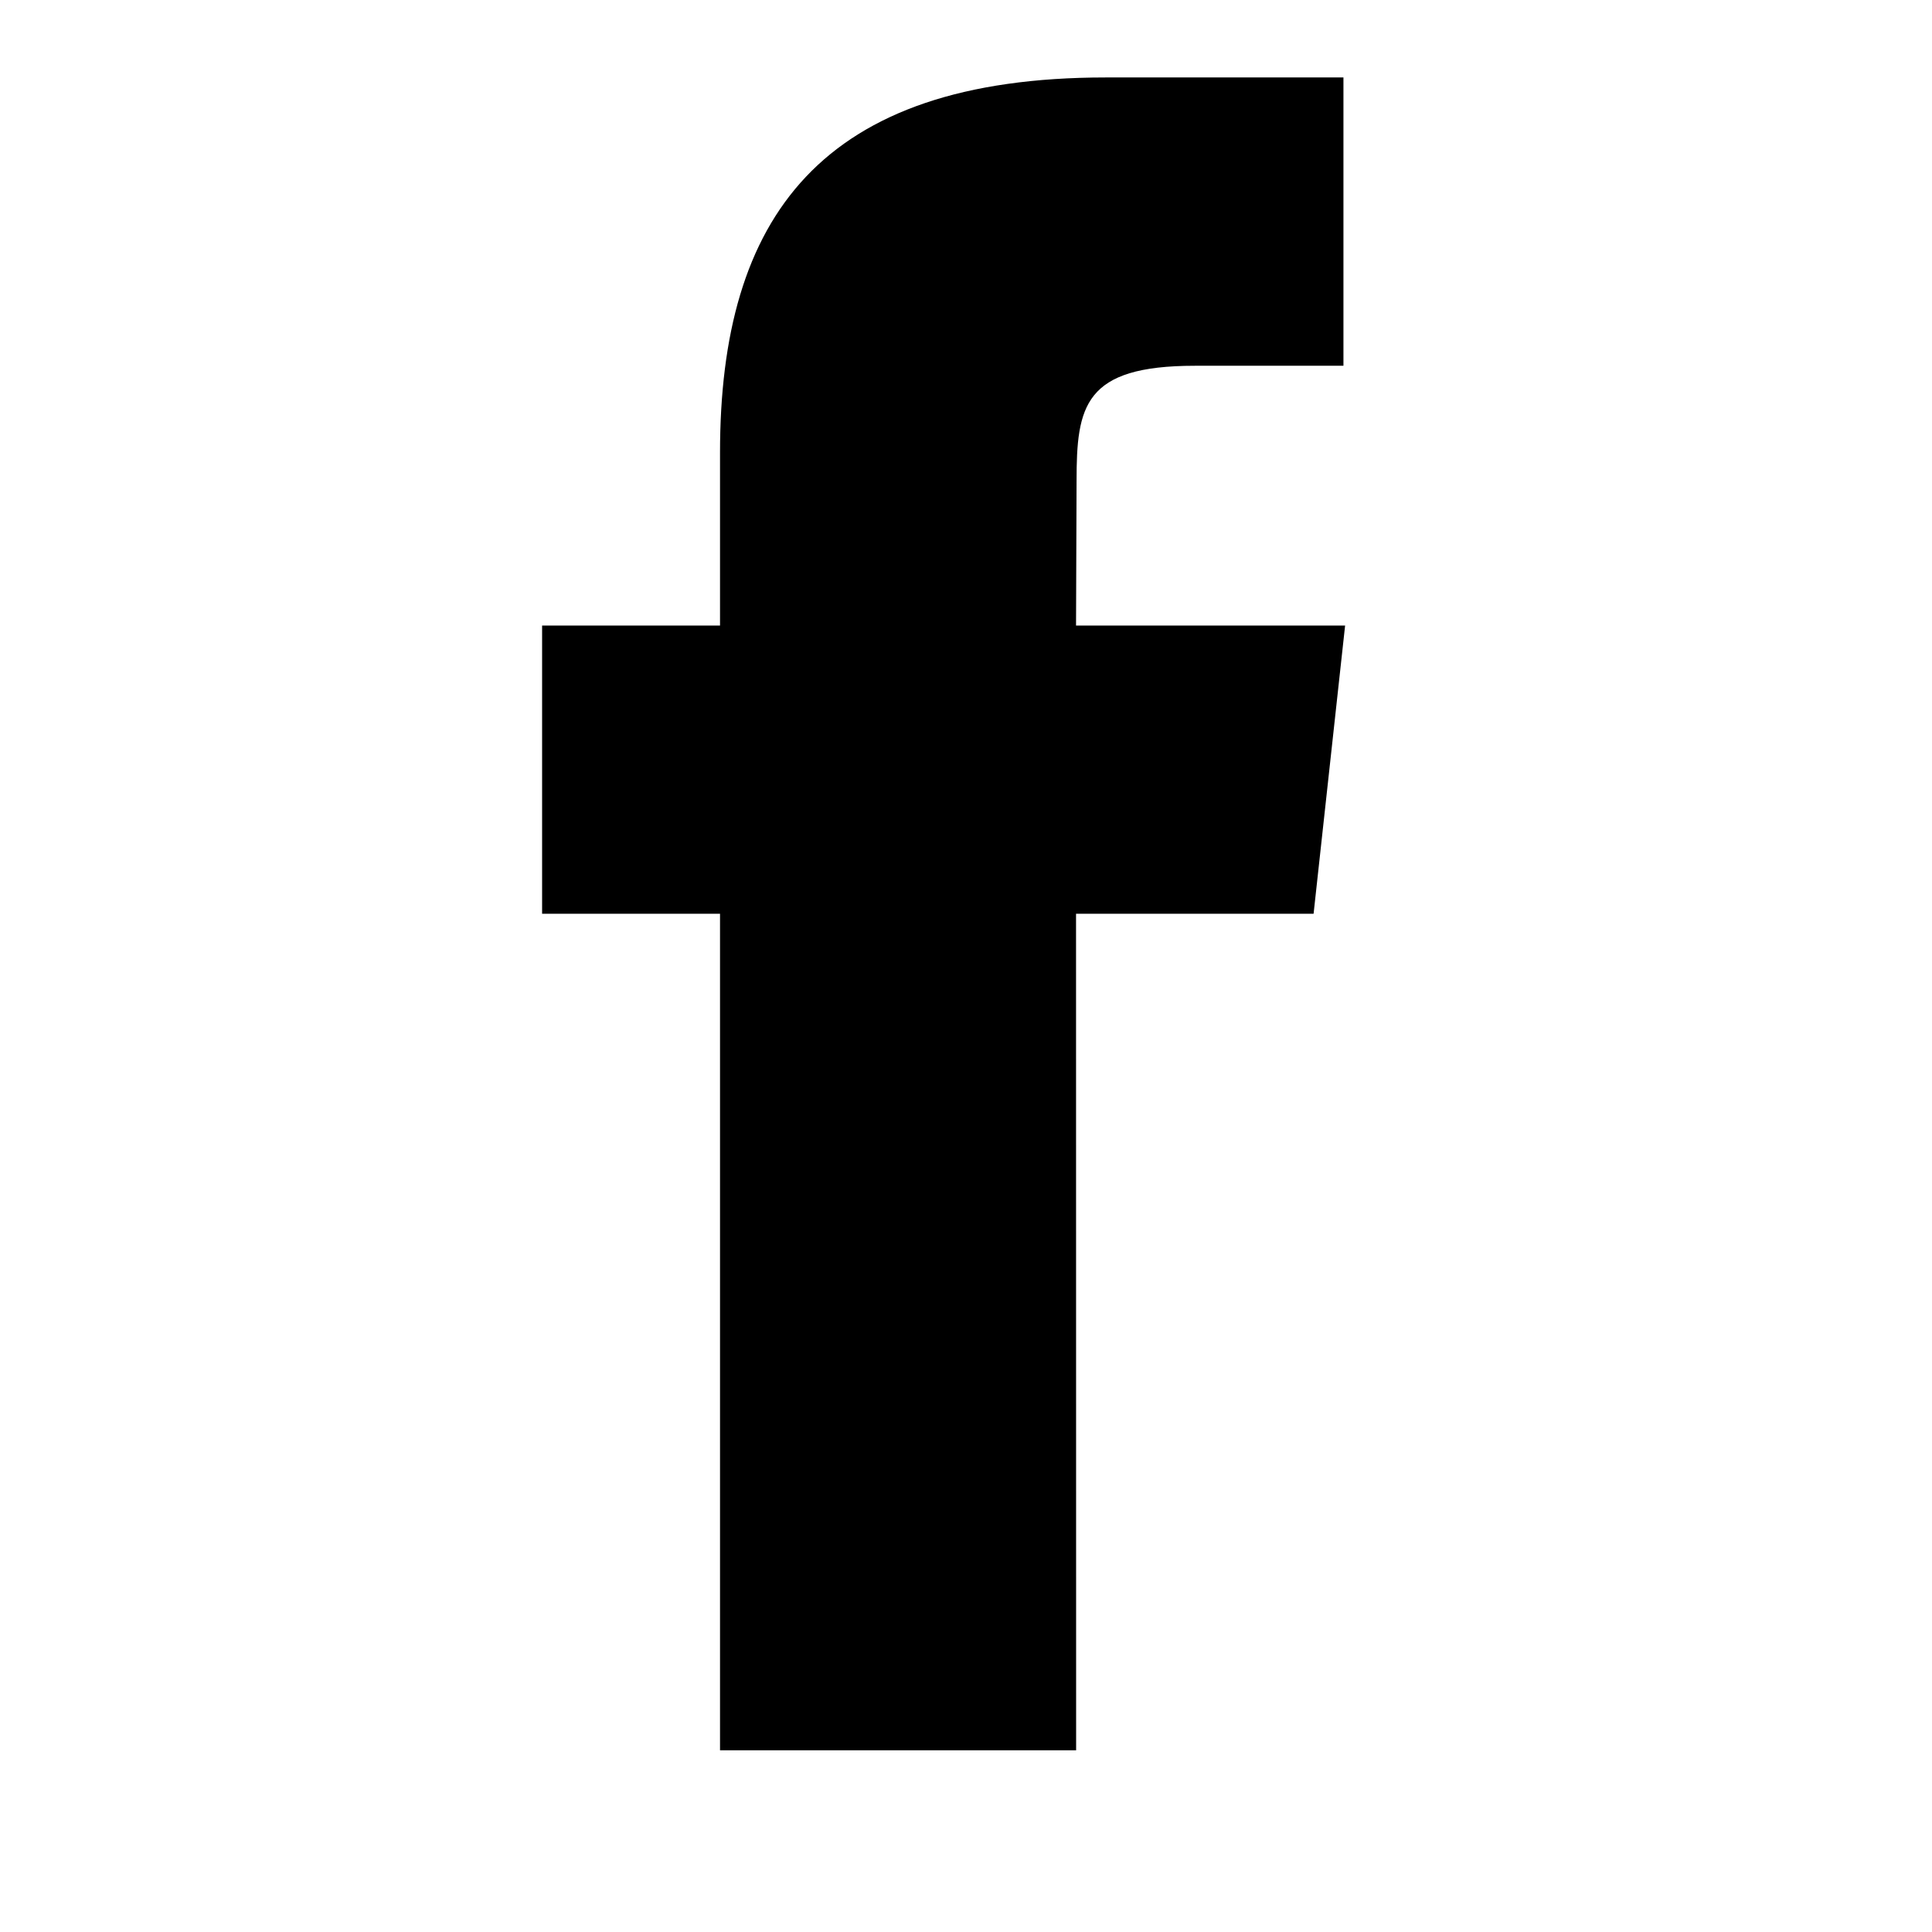 <svg width="22" height="22" viewBox="0 0 22 22" fill="none" xmlns="http://www.w3.org/2000/svg">
<path fill-rule="evenodd" clip-rule="evenodd" d="M12.254 19.931H8.199V10.405H6.173V7.123H8.199V5.153C8.199 2.475 9.343 0.882 12.593 0.882H15.298V4.165H13.607C12.342 4.165 12.259 4.624 12.259 5.48L12.253 7.123H15.317L14.958 10.405H12.253L12.254 19.931Z" fill="black"/>
</svg>
